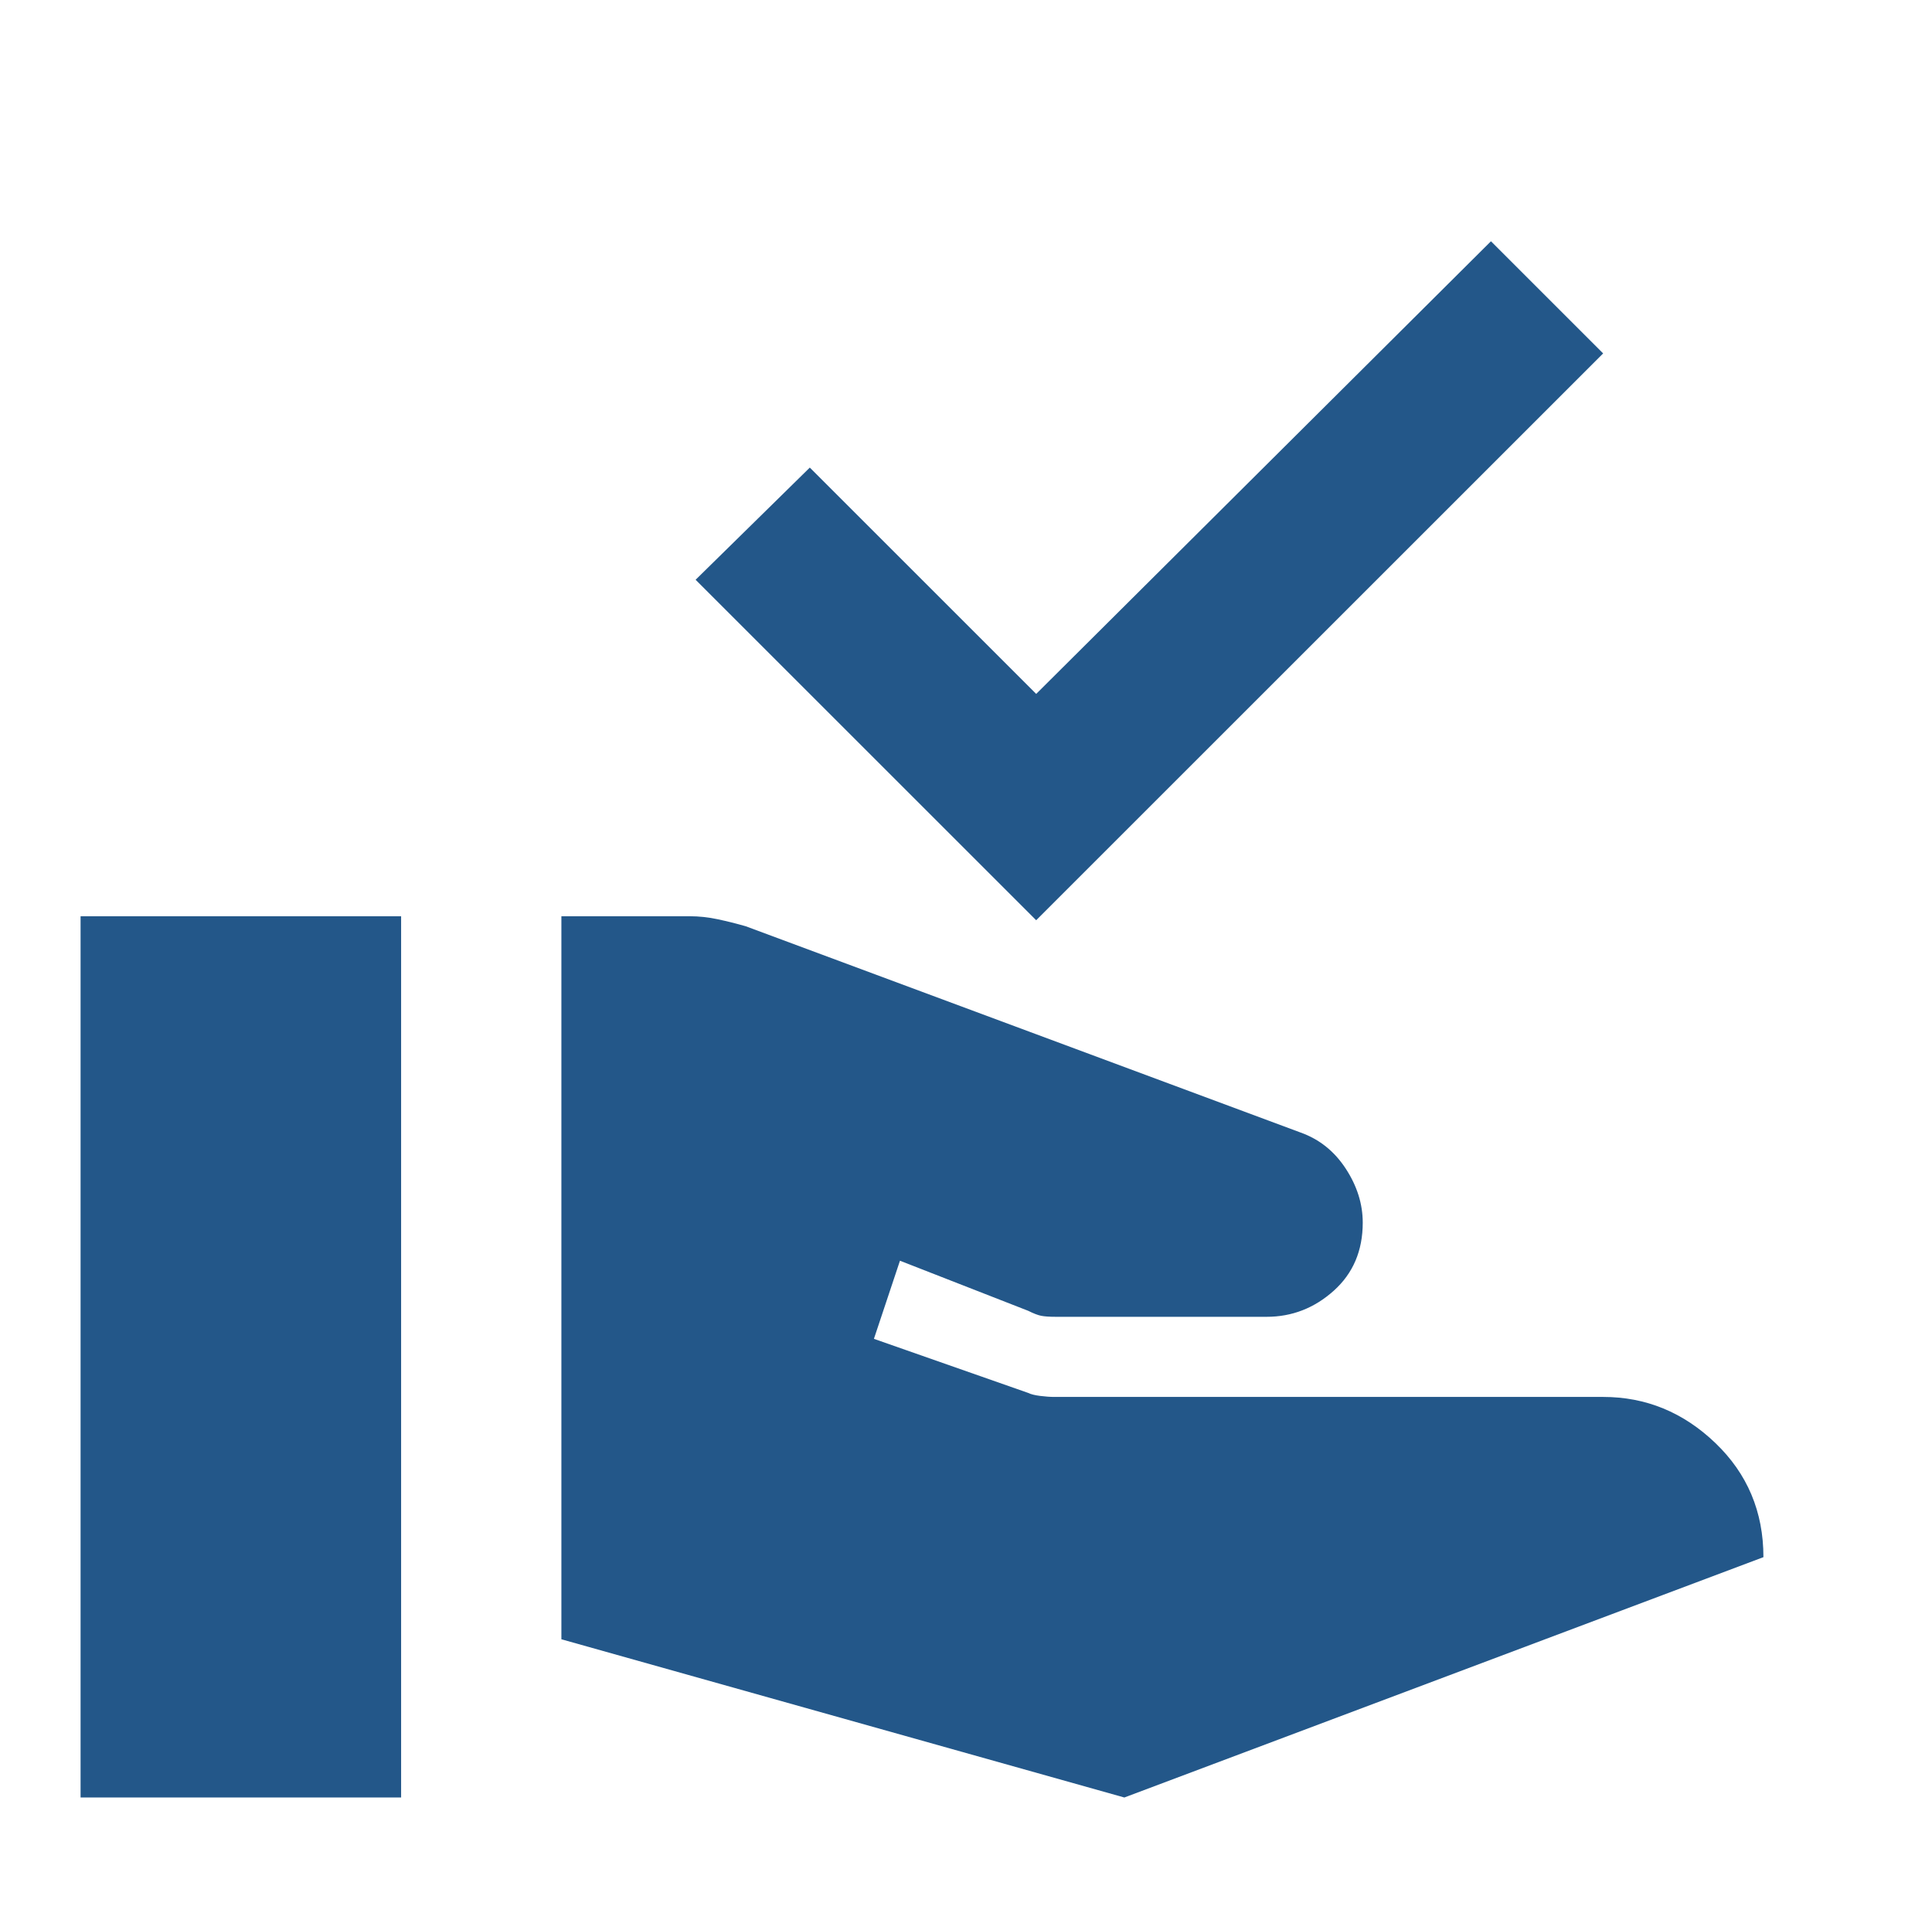 <svg xmlns="http://www.w3.org/2000/svg" width="221" height="220" viewBox="0 0 221 220" fill="none">
  <g filter="url(#filter0_i_2345_3954)">
    <mask id="mask0_2345_3954" style="mask-type:alpha" maskUnits="userSpaceOnUse" x="0" y="0" width="221" height="220">
      <rect x="0.05" width="220" height="220" fill="#D9D9D9"/>
    </mask>
    <g mask="url(#mask0_2345_3954)">
      <path d="M64.217 183.564V100.835H78.883C79.953 100.835 81.022 100.949 82.092 101.178C83.161 101.408 84.231 101.675 85.3 101.98L148.779 125.585C150.918 126.349 152.637 127.724 153.936 129.71C155.234 131.696 155.883 133.758 155.883 135.897C155.883 139.105 154.776 141.703 152.561 143.689C150.345 145.675 147.786 146.668 144.883 146.668H120.821C120.057 146.668 119.484 146.63 119.102 146.553C118.72 146.477 118.224 146.286 117.613 145.98L102.946 140.251L99.967 149.189L117.613 155.376C117.918 155.529 118.377 155.644 118.988 155.72C119.599 155.796 120.133 155.835 120.592 155.835H183.383C188.272 155.835 192.55 157.592 196.217 161.105C199.883 164.619 201.717 168.974 201.717 174.168L128.613 201.668L64.217 183.564ZM9.217 201.668V100.835H45.883V201.668H9.217ZM118.529 101.293L79.571 62.335L92.633 49.501L118.529 75.397L170.55 23.605L183.383 36.439L118.529 101.293Z" fill="#235789"/>
    </g>
  </g>
  <defs>
    <filter id="filter0_i_2345_3954" x="0.05" y="0" width="220.001" height="224" filterUnits="userSpaceOnUse" color-interpolation-filters="sRGB">
      <feFlood flood-opacity="0" result="BackgroundImageFix"/>
      <feBlend mode="normal" in="SourceGraphic" in2="BackgroundImageFix" result="shape"/>
      <feColorMatrix in="SourceAlpha" type="matrix" values="0 0 0 0 0 0 0 0 0 0 0 0 0 0 0 0 0 0 127 0" result="hardAlpha"/>
      <feOffset dy="4"/>
      <feGaussianBlur stdDeviation="2"/>
      <feComposite in2="hardAlpha" operator="arithmetic" k2="-1" k3="1"/>
      <feColorMatrix type="matrix" values="0 0 0 0 0 0 0 0 0 0 0 0 0 0 0 0 0 0 0.25 0"/>
      <feBlend mode="normal" in2="shape" result="effect1_innerShadow_2345_3954"/>
    </filter>
  </defs>
</svg>